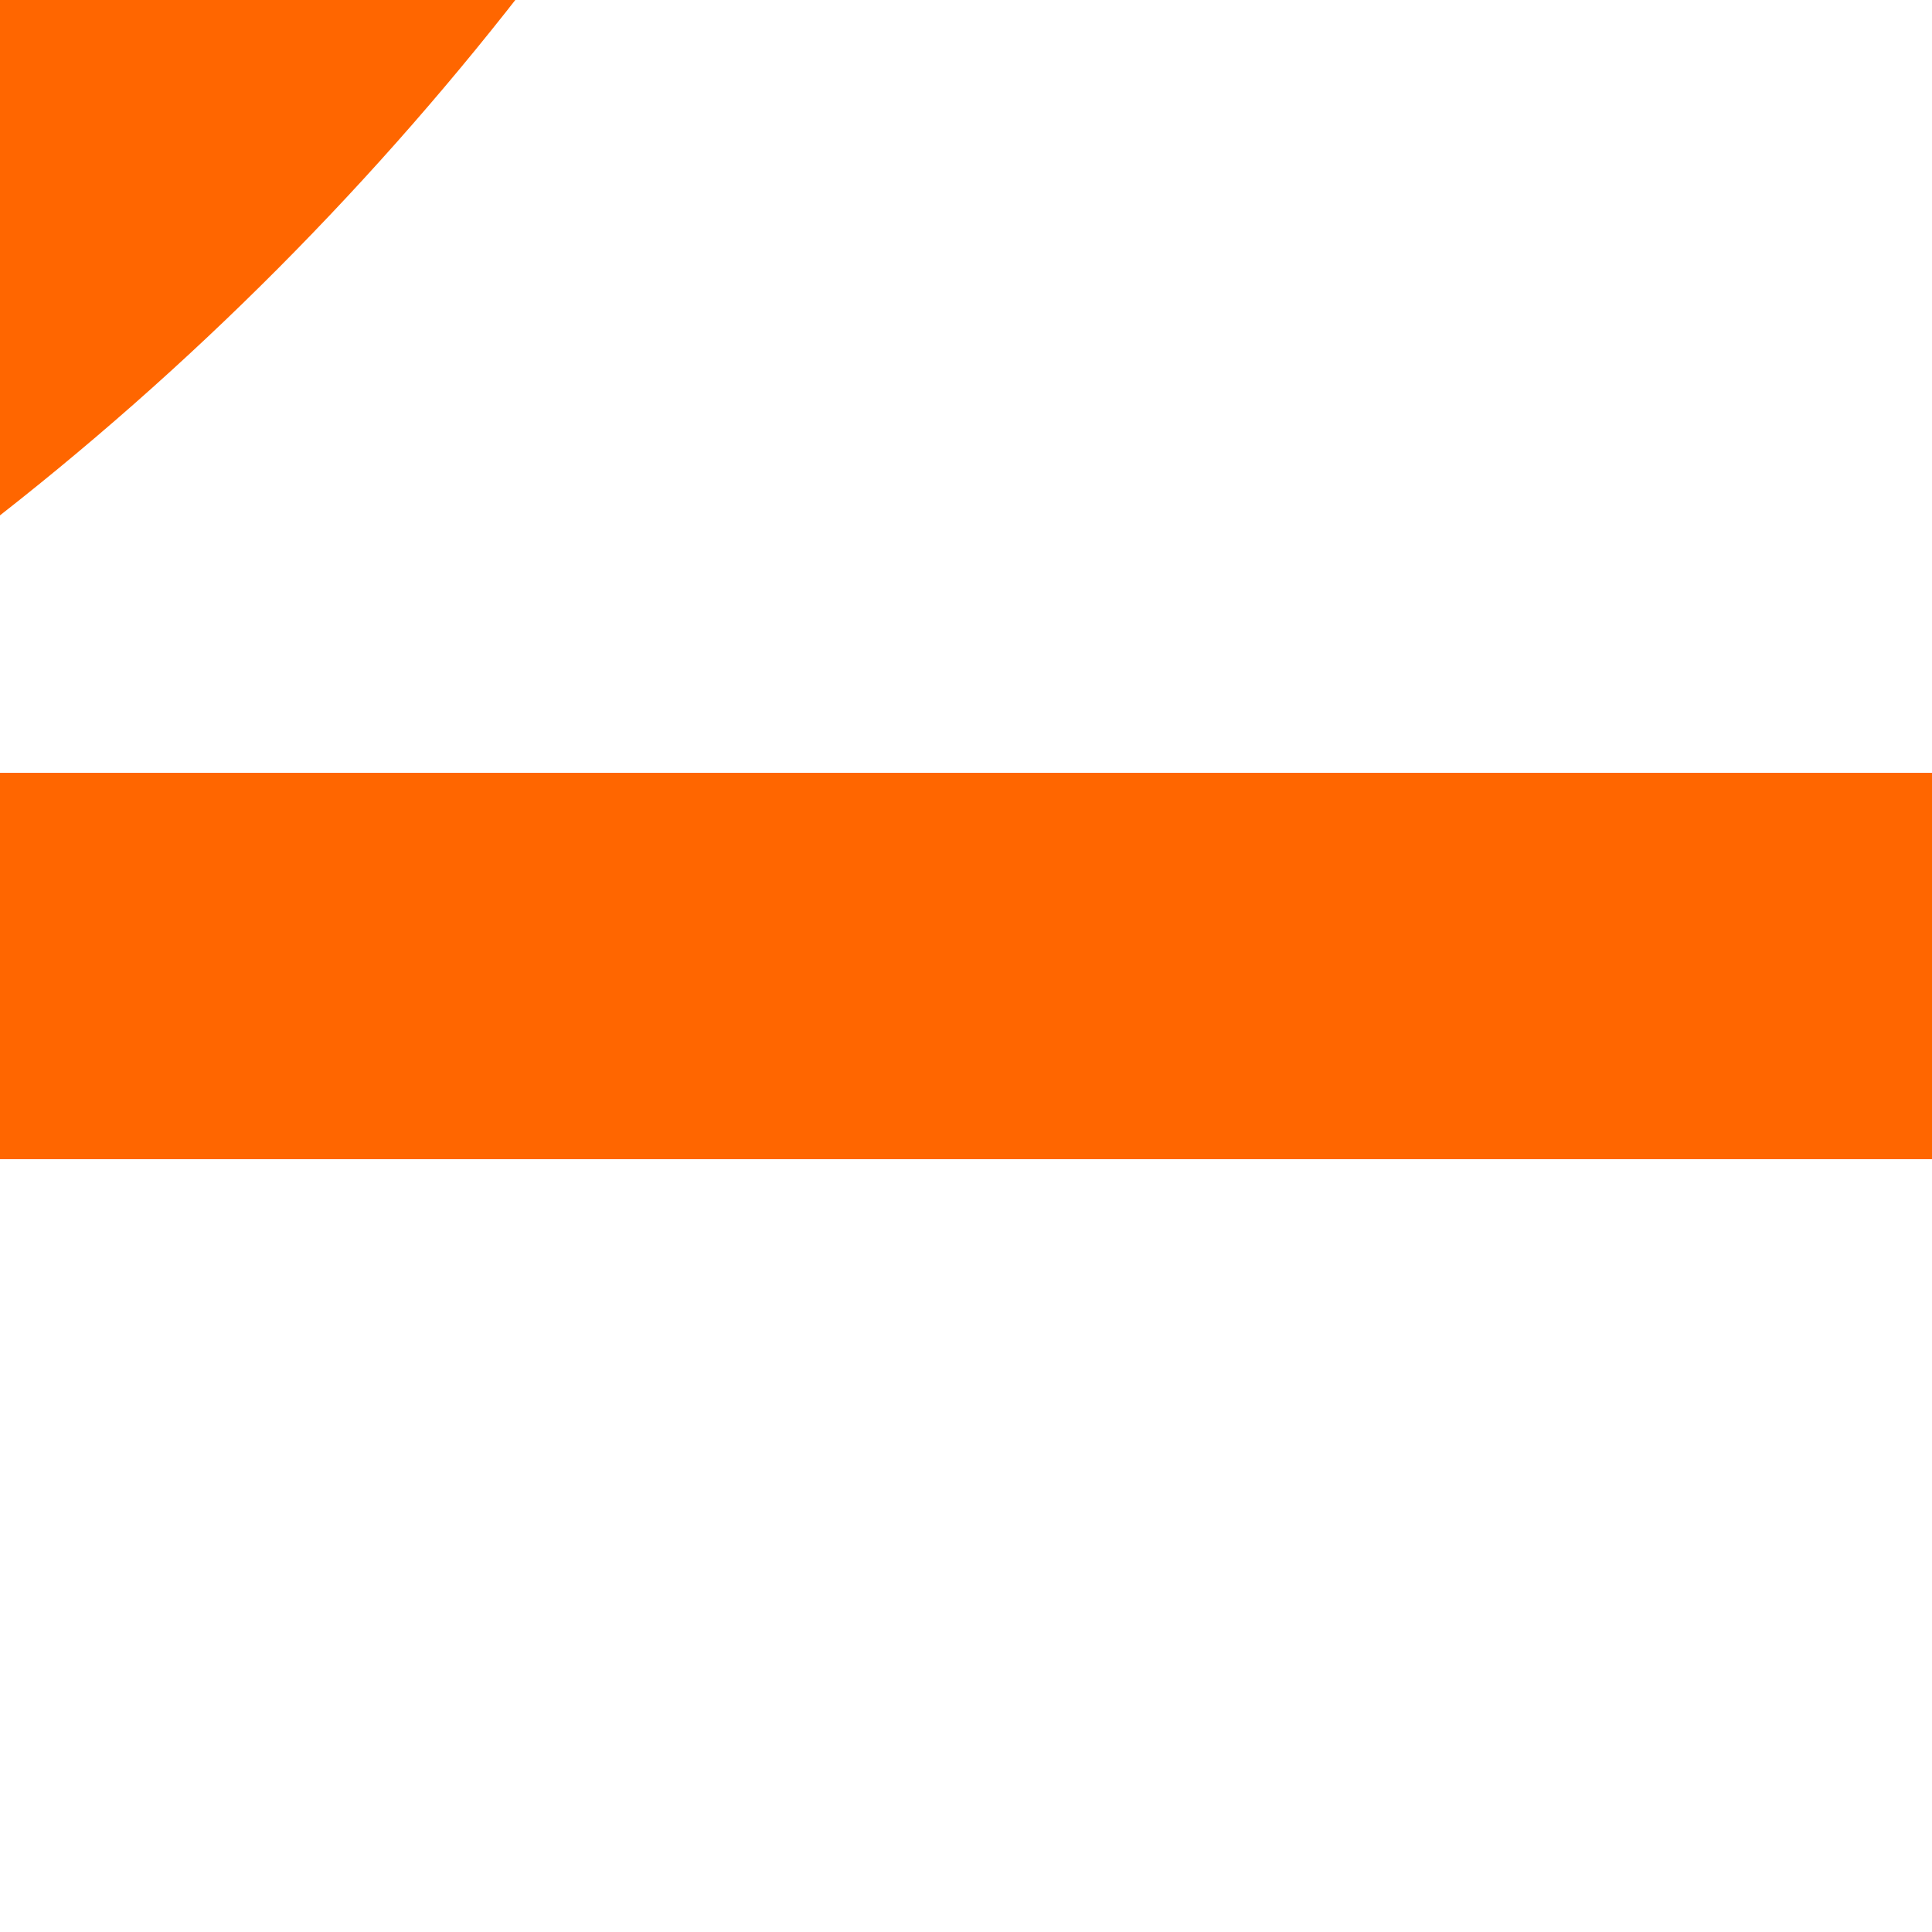 <?xml version="1.0" encoding="UTF-8"?>
<svg xmlns="http://www.w3.org/2000/svg" width="500" height="500">
 <title>STRq+k4 orange</title>
 <g stroke="#FF6600" stroke-width="100">
  <path d="M 0,250 H 500"/>
  <circle cx="-482.84" cy="-482.84" r="732.84"/>
 </g>
</svg>